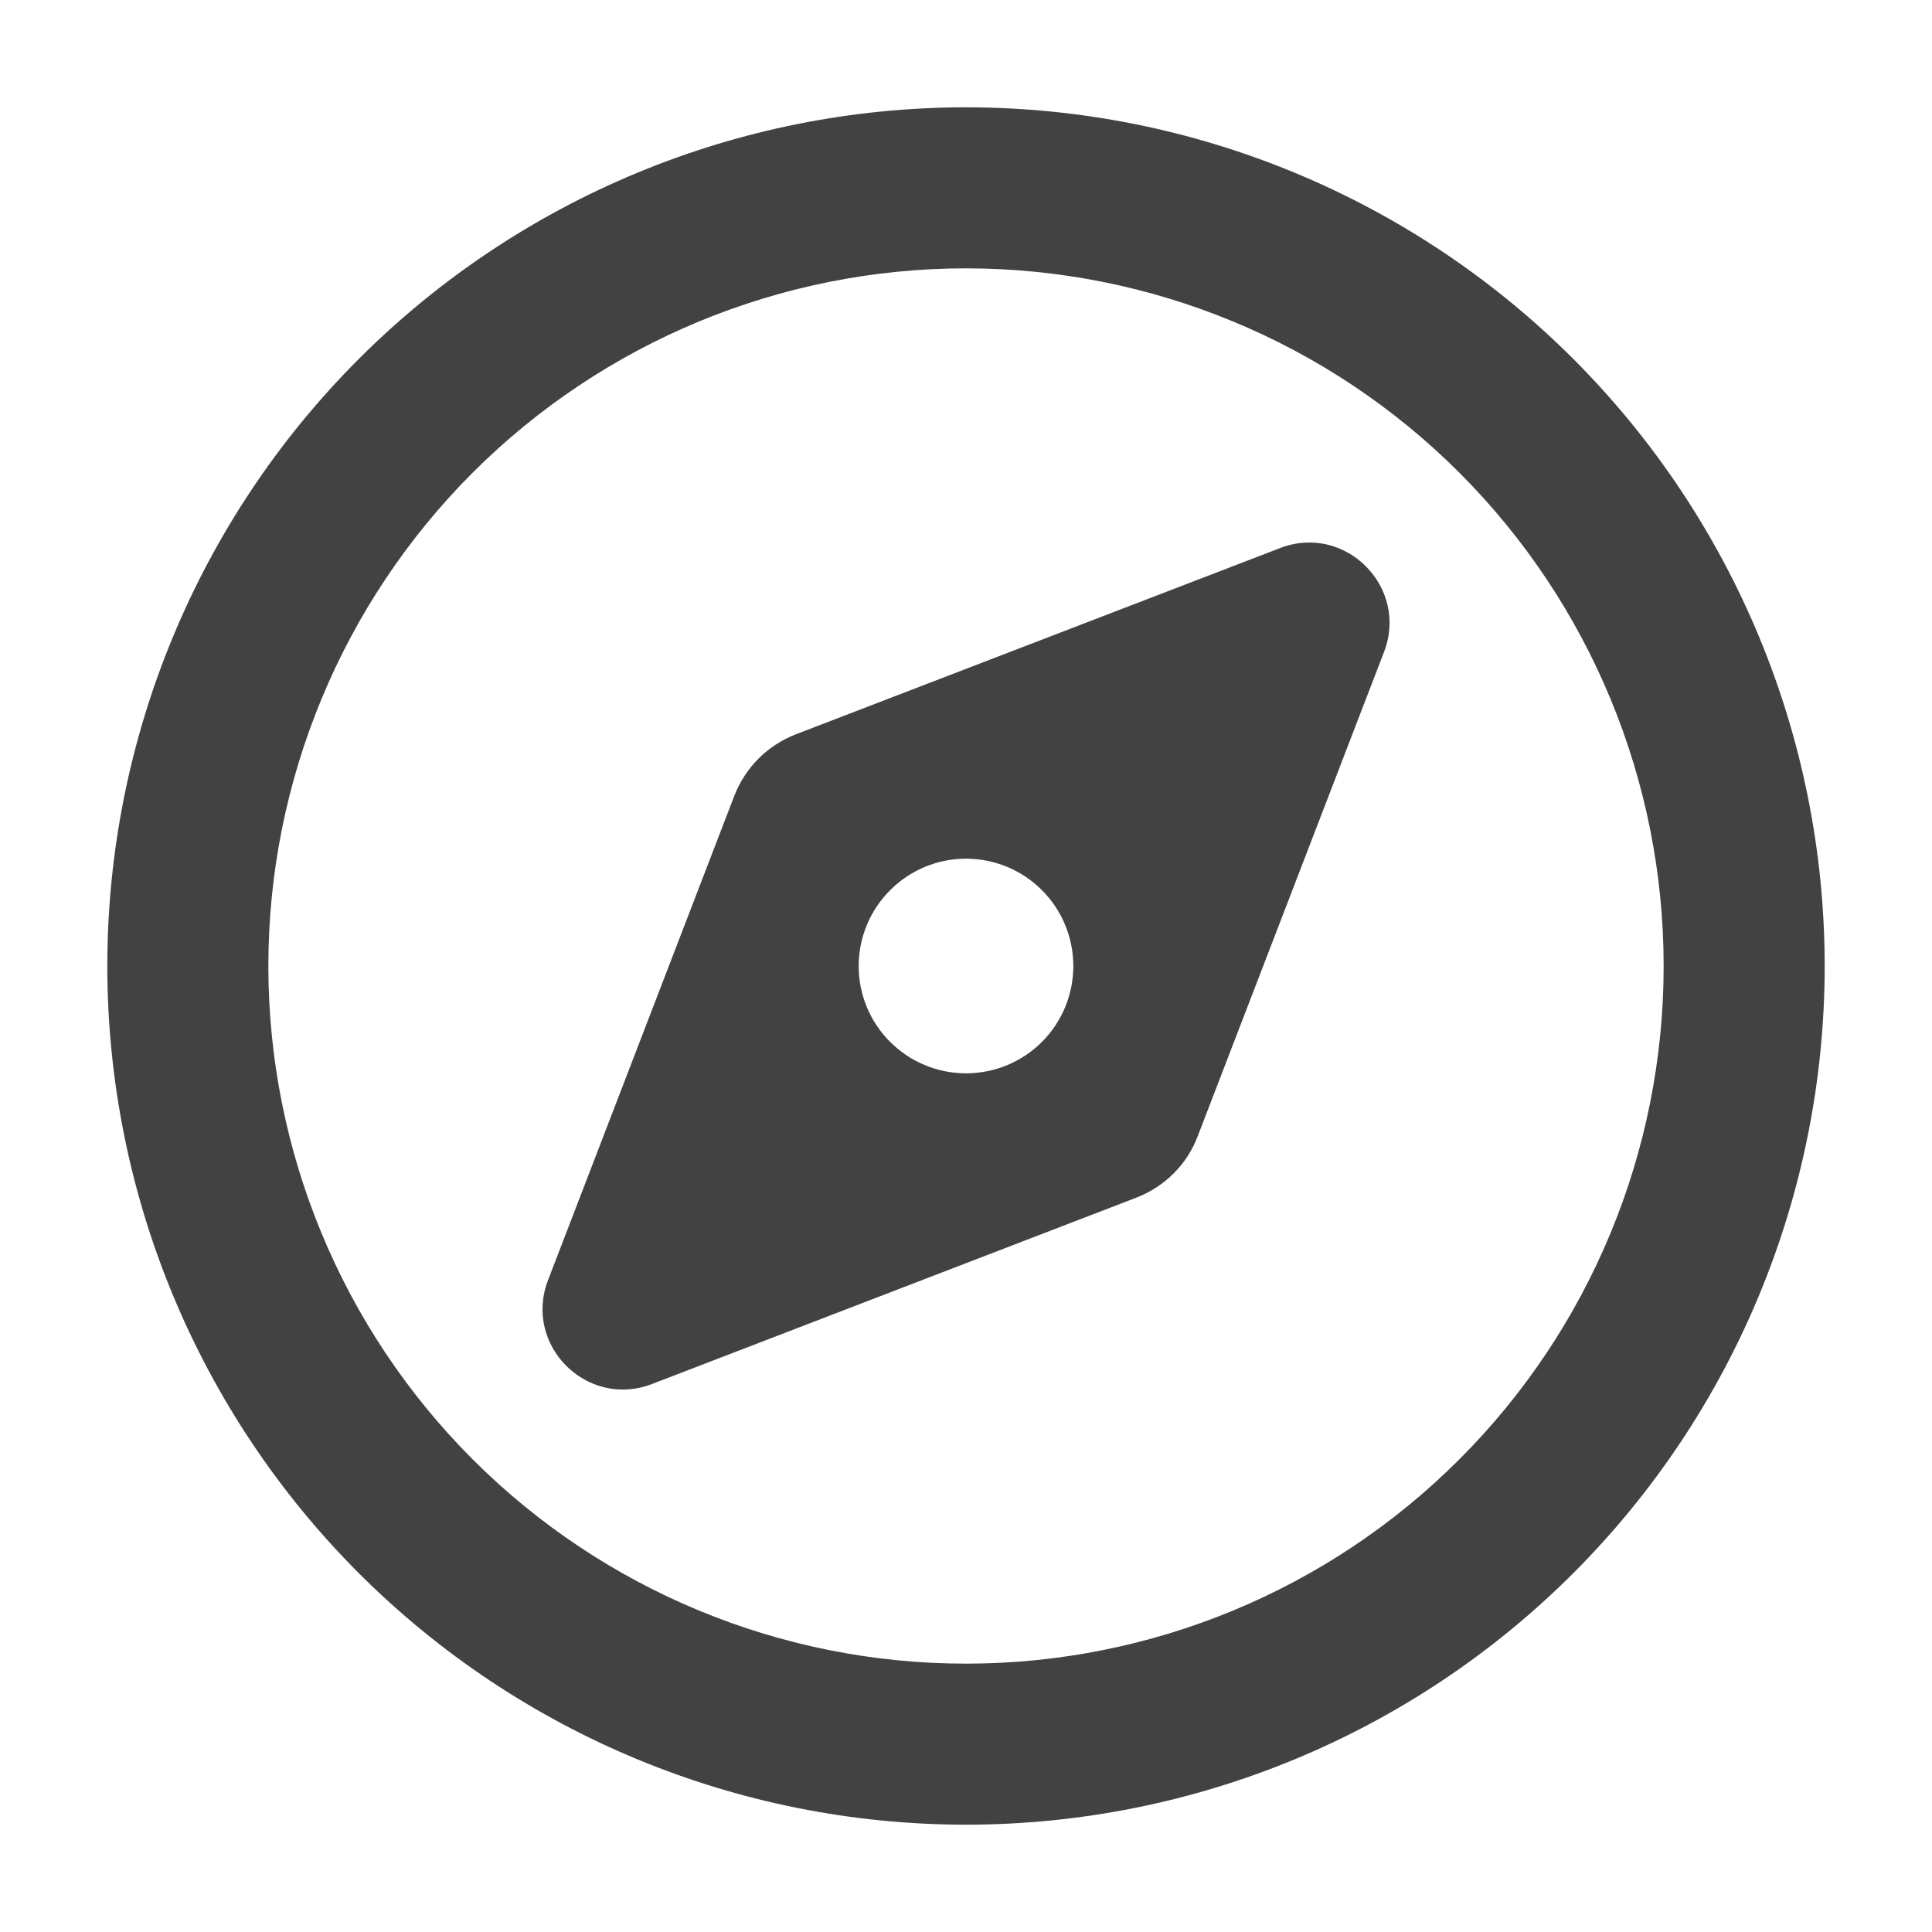 <svg width="20" height="20" viewBox="0 0 20 20" fill="none" xmlns="http://www.w3.org/2000/svg">
<path d="M17.222 10C17.222 8.085 16.462 6.248 15.107 4.893C13.753 3.539 11.916 2.778 10 2.778C8.085 2.778 6.248 3.539 4.893 4.893C3.539 6.248 2.778 8.085 2.778 10C2.778 11.916 3.539 13.753 4.893 15.107C6.248 16.462 8.085 17.222 10 17.222C11.916 17.222 13.753 16.462 15.107 15.107C16.462 13.753 17.222 11.916 17.222 10ZM1.111 10C1.111 7.643 2.048 5.382 3.715 3.715C5.382 2.048 7.643 1.111 10 1.111C12.358 1.111 14.619 2.048 16.286 3.715C17.953 5.382 18.889 7.643 18.889 10C18.889 12.358 17.953 14.619 16.286 16.286C14.619 17.953 12.358 18.889 10 18.889C7.643 18.889 5.382 17.953 3.715 16.286C2.048 14.619 1.111 12.358 1.111 10ZM11.761 12.399L6.75 14.327C6.077 14.587 5.413 13.924 5.674 13.25L7.601 8.24C7.715 7.945 7.945 7.715 8.24 7.601L13.25 5.674C13.924 5.413 14.587 6.077 14.327 6.75L12.399 11.761C12.288 12.056 12.056 12.285 11.761 12.399ZM11.111 10C11.111 9.706 10.994 9.423 10.786 9.215C10.578 9.006 10.295 8.889 10 8.889C9.706 8.889 9.423 9.006 9.215 9.215C9.006 9.423 8.889 9.706 8.889 10C8.889 10.295 9.006 10.578 9.215 10.786C9.423 10.994 9.706 11.111 10 11.111C10.295 11.111 10.578 10.994 10.786 10.786C10.994 10.578 11.111 10.295 11.111 10Z" fill="#424242"/>
</svg>
